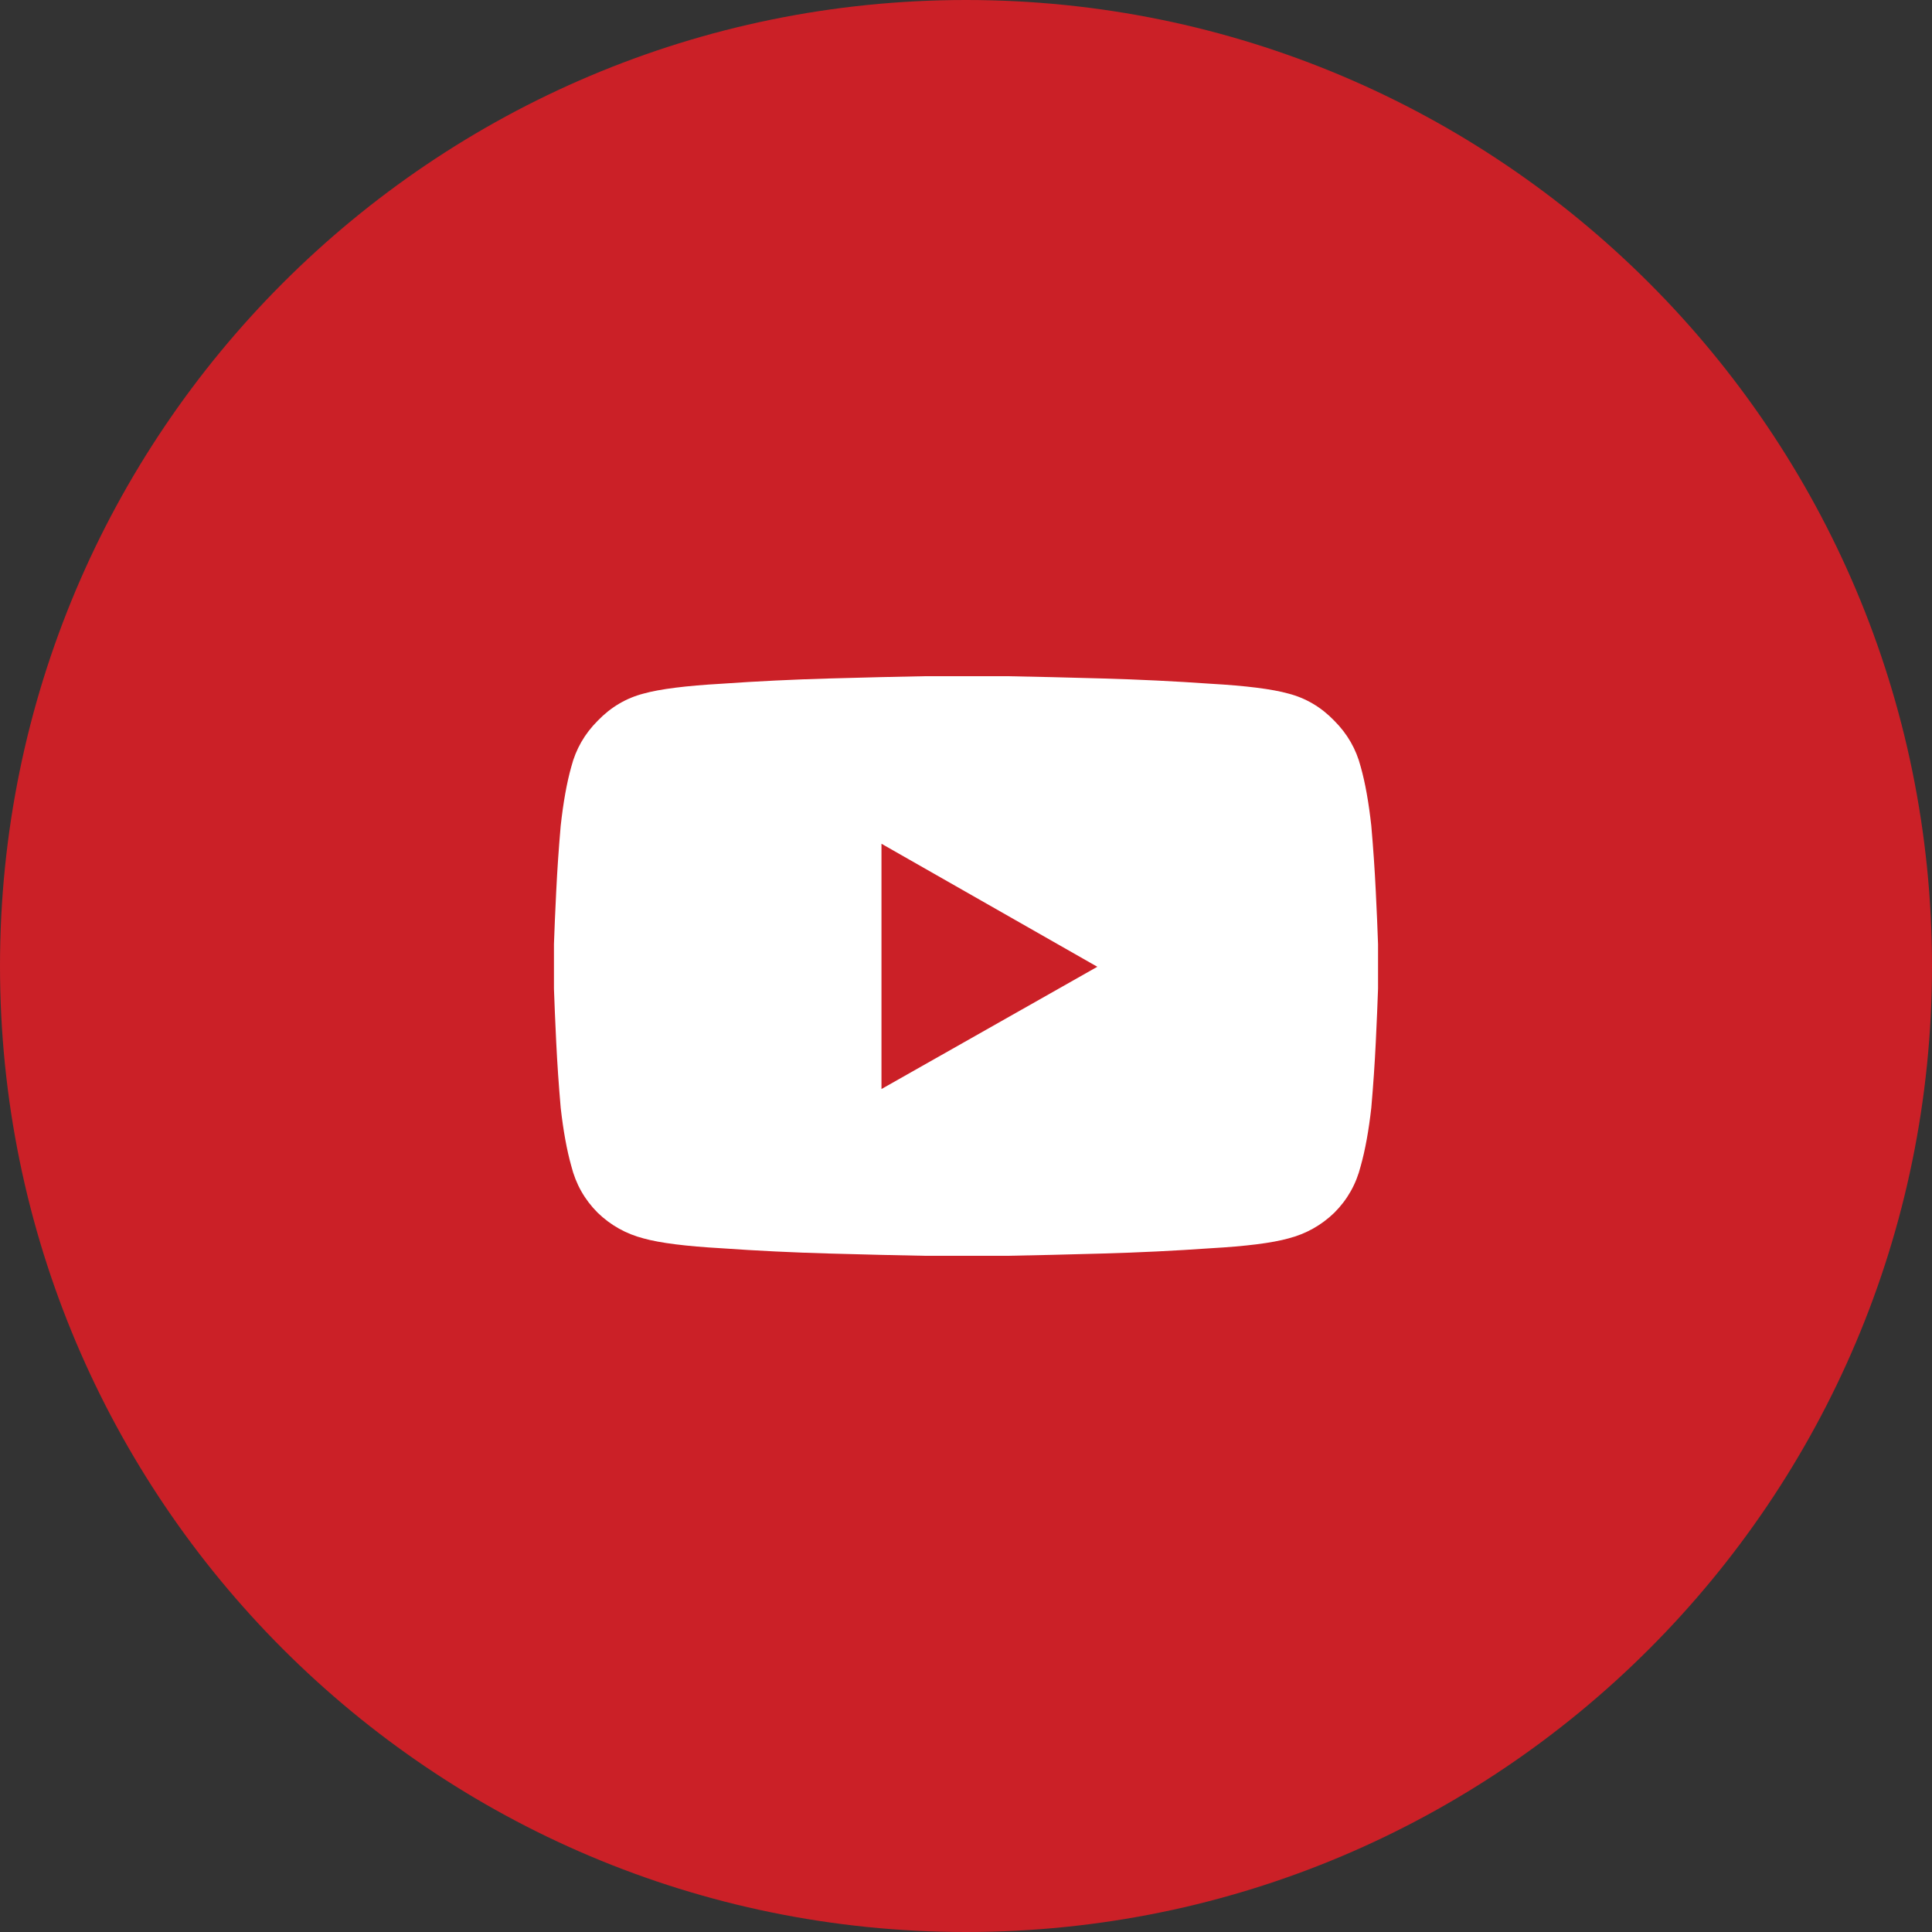 <?xml version="1.0" encoding="UTF-8"?> <svg xmlns="http://www.w3.org/2000/svg" width="40" height="40" viewBox="0 0 40 40" fill="none"><rect x="0" y="0" width="40" height="40" fill="#333333" stroke="none"/><path d="M0 20C0 8.954 8.954 0 20 0V0C31.046 0 40 8.954 40 20V20C40 31.046 31.046 40 20 40V40C8.954 40 0 31.046 0 20V20Z" fill="#CB2027"></path><path d="M28.172 15.875C28.266 16.208 28.338 16.615 28.391 17.094C28.432 17.562 28.463 18.016 28.484 18.453C28.505 18.88 28.521 19.245 28.531 19.547C28.531 19.859 28.531 20.016 28.531 20.016C28.531 20.016 28.531 20.167 28.531 20.469C28.521 20.771 28.505 21.141 28.484 21.578C28.463 22.016 28.432 22.469 28.391 22.938C28.338 23.406 28.266 23.807 28.172 24.141C28.078 24.516 27.896 24.838 27.625 25.109C27.354 25.37 27.037 25.547 26.672 25.641C26.338 25.734 25.802 25.802 25.062 25.844C24.323 25.896 23.578 25.932 22.828 25.953C22.078 25.974 21.422 25.99 20.859 26C20.287 26 20 26 20 26C20 26 19.713 26 19.141 26C18.578 25.99 17.922 25.974 17.172 25.953C16.422 25.932 15.677 25.896 14.938 25.844C14.198 25.802 13.662 25.734 13.328 25.641C12.963 25.547 12.646 25.37 12.375 25.109C12.104 24.838 11.922 24.516 11.828 24.141C11.734 23.807 11.662 23.406 11.609 22.938C11.568 22.469 11.537 22.016 11.516 21.578C11.495 21.141 11.479 20.771 11.469 20.469C11.469 20.167 11.469 20.016 11.469 20.016C11.469 20.016 11.469 19.859 11.469 19.547C11.479 19.245 11.495 18.88 11.516 18.453C11.537 18.016 11.568 17.562 11.609 17.094C11.662 16.615 11.734 16.208 11.828 15.875C11.922 15.51 12.104 15.193 12.375 14.922C12.646 14.641 12.963 14.453 13.328 14.359C13.662 14.266 14.198 14.198 14.938 14.156C15.677 14.104 16.422 14.068 17.172 14.047C17.922 14.026 18.578 14.01 19.141 14C19.713 14 20 14 20 14C20 14 20.287 14 20.859 14C21.422 14.01 22.078 14.026 22.828 14.047C23.578 14.068 24.323 14.104 25.062 14.156C25.802 14.198 26.338 14.266 26.672 14.359C27.037 14.453 27.354 14.641 27.625 14.922C27.896 15.193 28.078 15.51 28.172 15.875ZM18.25 22.547L22.719 20.016L18.25 17.469V22.547Z" fill="white"></path></svg> 